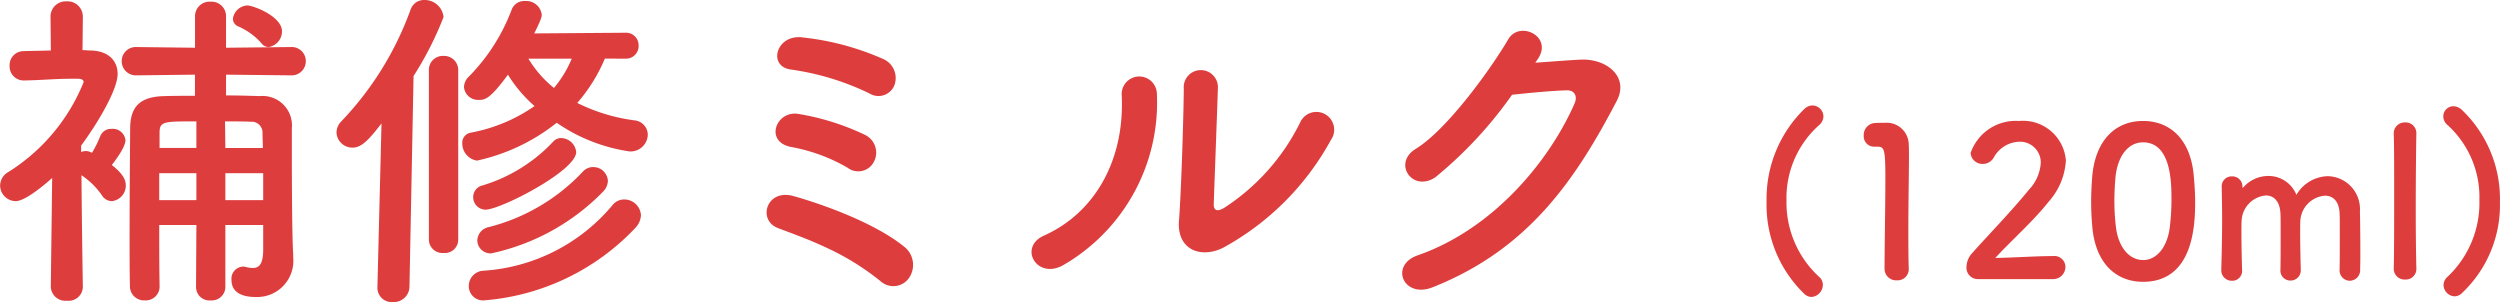 <svg xmlns="http://www.w3.org/2000/svg" width="168.654" height="20.378" viewBox="0 0 168.654 20.378">
  <path id="パス_15454" data-name="パス 15454" d="M19.182-15.571a1.073,1.073,0,0,0,.9-1.058c0-1.012-1.932-1.748-2.346-1.748a1.034,1.034,0,0,0-.966.9.56.56,0,0,0,.345.506,4.489,4.489,0,0,1,1.587,1.15A.6.6,0,0,0,19.182-15.571ZM18.814-1.909c0,1.012-.3,1.242-.69,1.242a1.751,1.751,0,0,1-.483-.069.637.637,0,0,0-.207-.023.816.816,0,0,0-.759.9c0,1.127,1.265,1.15,1.656,1.15A2.441,2.441,0,0,0,20.838-1.38v-.207c-.023-.3-.092-1.7-.092-7.176V-10.1a1.983,1.983,0,0,0-2.162-2.162c-.759-.023-1.518-.046-2.277-.046v-1.4l4.347.046h.023a.954.954,0,0,0,1.012-.966.949.949,0,0,0-1.012-.943h-.023l-4.347.046v-2.116a.976.976,0,0,0-1.035-.989.982.982,0,0,0-1.058.989v2.116l-3.91-.046h-.023a.949.949,0,0,0-1.012.943.954.954,0,0,0,1.012.966H10.3l3.91-.046v1.426c-.736,0-1.449,0-2.116.023-1.587.046-2.231.713-2.254,2.116C9.821-7.8,9.8-5.2,9.8-2.714c0,1.127,0,2.208.023,3.266a.952.952,0,0,0,1.012.966.929.929,0,0,0,.989-.943V.552C11.8-.782,11.8-2.185,11.8-3.565h2.507L14.283.621a.906.906,0,0,0,.989.9.918.918,0,0,0,.989-.9V-3.565h2.553ZM6.647.6S6.578-3.5,6.555-6.923a5.145,5.145,0,0,1,1.38,1.357.805.805,0,0,0,.667.391,1.055,1.055,0,0,0,.943-1.058c0-.391-.207-.805-.943-1.38.138-.184.92-1.173.92-1.679a.859.859,0,0,0-.943-.759.783.783,0,0,0-.736.437,7.985,7.985,0,0,1-.575,1.173,1.121,1.121,0,0,1-.161-.069.978.978,0,0,0-.253-.046.812.812,0,0,0-.322.069v-.437c1.058-1.426,2.461-3.749,2.461-4.83,0-.9-.621-1.564-1.84-1.587-.184,0-.345-.023-.529-.023l.023-2.254a1.031,1.031,0,0,0-1.1-1.035,1.025,1.025,0,0,0-1.081,1.035l.023,2.277c-.6.023-1.219.023-1.84.046a.941.941,0,0,0-.943.989.946.946,0,0,0,.966.989h.023c1.288-.023,2.024-.115,3.2-.115h.368c.138,0,.437,0,.437.23a12.8,12.8,0,0,1-5.06,6.049,1.074,1.074,0,0,0-.575.92A1.07,1.07,0,0,0,2.116-5.175c.713,0,2.231-1.357,2.461-1.564L4.485.6V.621a.985.985,0,0,0,1.1.92A.956.956,0,0,0,6.647.621Zm9.614-9.361-.023-1.794c.575,0,1.173,0,1.748.023a.729.729,0,0,1,.782.759c0,.3.023.644.023,1.012Zm2.553,3.519H16.261V-7.061h2.553ZM14.306-8.763H11.822V-9.775c0-.782.253-.782,2.484-.782Zm0,3.519H11.8V-7.061h2.507ZM43.24-14.789a.85.85,0,0,0,.9-.874.85.85,0,0,0-.9-.874l-6.141.046c.506-1.012.506-1.15.506-1.265a1.053,1.053,0,0,0-1.127-.92.908.908,0,0,0-.9.575,12.864,12.864,0,0,1-2.875,4.508,1.027,1.027,0,0,0-.345.713.954.954,0,0,0,1.012.874c.414,0,.759-.069,1.955-1.7a9.228,9.228,0,0,0,1.794,2.116,11.011,11.011,0,0,1-4.3,1.794.685.685,0,0,0-.575.713,1.171,1.171,0,0,0,.989,1.173,13.082,13.082,0,0,0,5.382-2.553,11.56,11.56,0,0,0,4.9,1.932A1.158,1.158,0,0,0,44.758-9.66a.982.982,0,0,0-.9-.966A12.173,12.173,0,0,1,40-11.8a11.1,11.1,0,0,0,1.863-2.99Zm-3.312,6.3a1.042,1.042,0,0,0-1.012-.943.714.714,0,0,0-.506.207A10.82,10.82,0,0,1,33.6-6.233a.808.808,0,0,0-.621.782.844.844,0,0,0,.828.851C34.822-4.6,39.928-7.222,39.928-8.487ZM41.7-5.773a1.117,1.117,0,0,0,.368-.759.988.988,0,0,0-.989-.943.933.933,0,0,0-.713.322A13.139,13.139,0,0,1,34.04-3.427a.953.953,0,0,0-.782.9.891.891,0,0,0,.943.874A14.877,14.877,0,0,0,41.7-5.773ZM43.93-3.381a1.315,1.315,0,0,0,.368-.851A1.131,1.131,0,0,0,43.171-5.29a1.009,1.009,0,0,0-.8.391A12.375,12.375,0,0,1,33.695-.483,1.033,1.033,0,0,0,32.683.552a.961.961,0,0,0,1.035.966A15.728,15.728,0,0,0,43.93-3.381Zm-13.938.828a.914.914,0,0,0,.989.874.9.9,0,0,0,.989-.874V-13.984a.952.952,0,0,0-.989-.989.94.94,0,0,0-.989.989ZM26.519.644a.964.964,0,0,0,1.035.989A1.059,1.059,0,0,0,28.681.621l.276-14.237a22.429,22.429,0,0,0,2.024-3.979,1.279,1.279,0,0,0-1.288-1.15.958.958,0,0,0-.943.667,21.41,21.41,0,0,1-4.669,7.521,1.1,1.1,0,0,0-.322.759A1.068,1.068,0,0,0,24.84-8.786c.575,0,1.035-.437,1.955-1.633L26.519.621Zm13.11-15.433a7.569,7.569,0,0,1-1.2,1.978,7.583,7.583,0,0,1-1.725-1.978Zm21.758,1.817a1.4,1.4,0,0,0-.805-1.817,18.176,18.176,0,0,0-5.336-1.426c-1.817-.276-2.438,1.955-.828,2.162a17.711,17.711,0,0,1,5.29,1.61A1.159,1.159,0,0,0,61.387-12.972ZM60.007-7.82a1.326,1.326,0,0,0-.575-1.817A16.647,16.647,0,0,0,54.9-11.063c-1.5-.23-2.277,1.886-.483,2.231a11.786,11.786,0,0,1,3.818,1.4A1.186,1.186,0,0,0,60.007-7.82ZM62.353.046a1.556,1.556,0,0,0-.23-2.093C60.1-3.726,56.4-5.014,54.579-5.52s-2.438,1.633-1.035,2.162c.966.368,2.07.759,3.243,1.311A17.24,17.24,0,0,1,60.467.23,1.286,1.286,0,0,0,62.353.046Zm28.5-9.361a1.2,1.2,0,1,0-2.093-1.15,14.515,14.515,0,0,1-5.129,5.75c-.437.253-.713.207-.69-.3.023-.782.253-6.854.276-7.751a1.154,1.154,0,1,0-2.3,0c0,1.357-.161,6.831-.322,8.9-.161,1.978,1.472,2.576,2.967,1.84A18.23,18.23,0,0,0,90.85-9.315ZM72.772-.851A12.663,12.663,0,0,0,79.1-12.489a1.188,1.188,0,1,0-2.369.184c.207,4.393-1.84,7.935-5.244,9.453C69.736-2.07,71,.138,72.772-.851Zm32.016-13.892c1.081-1.541-1.219-2.645-1.978-1.357-1.058,1.817-4.048,6.049-6.256,7.406-1.564.966-.207,2.944,1.334,1.909a27.887,27.887,0,0,0,5.175-5.566c1.035-.115,2.714-.276,3.68-.3.552-.023.736.414.552.851-1.7,3.91-5.5,8.51-10.6,10.281-1.909.667-.966,2.921.989,2.162,6.463-2.553,9.637-7.222,12.443-12.581.851-1.633-.69-2.875-2.461-2.783-.92.046-2.047.138-3.036.207ZM123.26,1.288a.824.824,0,0,0,.77-.812.692.692,0,0,0-.252-.546,6.8,6.8,0,0,1-2.2-5.152,6.571,6.571,0,0,1,2.184-5.068.8.8,0,0,0,.308-.6.756.756,0,0,0-.742-.742.817.817,0,0,0-.546.238,8.479,8.479,0,0,0-2.548,6.258,8.34,8.34,0,0,0,2.576,6.244A.714.714,0,0,0,123.26,1.288Zm6.566-1.862V-.6c-.028-.868-.028-1.75-.028-2.618,0-2,.042-3.878.042-5,0-.308,0-.56-.014-.742a1.491,1.491,0,0,0-1.624-1.5c-.294,0-.406,0-.686.014a.813.813,0,0,0-.728.854.7.7,0,0,0,.714.742h.2c.476,0,.546.154.546,2.114,0,1.848-.056,4.83-.056,6.132a.779.779,0,0,0,.826.77A.754.754,0,0,0,129.826-.574Zm9.688.658a.832.832,0,0,0,.882-.826.747.747,0,0,0-.84-.728c-1.148,0-2.73.112-3.892.126,1.162-1.26,2.534-2.45,3.6-3.794a4.576,4.576,0,0,0,1.162-2.772,2.9,2.9,0,0,0-3.164-2.674A3.219,3.219,0,0,0,134-8.428a.794.794,0,0,0,.826.742.846.846,0,0,0,.728-.42,2.04,2.04,0,0,1,1.722-1.078,1.4,1.4,0,0,1,1.456,1.428,2.888,2.888,0,0,1-.784,1.792c-1.232,1.512-2.856,3.178-3.822,4.27a1.426,1.426,0,0,0-.406.952.768.768,0,0,0,.784.826Zm6.118.182c3.388,0,3.514-3.808,3.514-5.39,0-.6-.042-1.218-.1-1.834-.224-2.338-1.54-3.626-3.416-3.626-1.9,0-3.234,1.344-3.43,3.78-.042.574-.07,1.12-.07,1.652,0,.588.028,1.176.084,1.778C142.44-1.022,143.77.266,145.632.266Zm0-1.47c-.91,0-1.666-.826-1.834-2.254a14.5,14.5,0,0,1-.1-1.75c0-.5.028-1.022.07-1.54.14-1.5.882-2.394,1.862-2.394,1.918,0,1.918,2.772,1.918,3.85a14.934,14.934,0,0,1-.126,1.974C147.228-1.988,146.5-1.2,145.632-1.2Zm13.258.658a.7.7,0,0,0,.686.742.716.716,0,0,0,.7-.784c.014-.308.014-.728.014-1.19,0-1.022-.014-2.226-.028-2.716a2.221,2.221,0,0,0-2.17-2.366,2.527,2.527,0,0,0-2.114,1.26,2.024,2.024,0,0,0-1.89-1.274,2.239,2.239,0,0,0-1.68.756c-.014.014-.042.042-.056.042a.17.17,0,0,1-.014-.07.682.682,0,0,0-.7-.7.667.667,0,0,0-.7.672v.028c.014.812.028,1.484.028,2.184,0,.91-.014,1.89-.056,3.388v.028a.705.705,0,0,0,.714.742.665.665,0,0,0,.686-.756c-.028-1.092-.042-1.9-.042-2.506,0-.322,0-.588.014-.812a1.788,1.788,0,0,1,1.638-1.68c.49,0,.924.336.98,1.176.014.238.014.784.014,1.414,0,.854,0,1.862-.014,2.408v.014a.67.67,0,0,0,.672.728.687.687,0,0,0,.7-.714V-.56c-.028-1.092-.042-1.9-.042-2.506,0-.322,0-.588.014-.812a1.8,1.8,0,0,1,1.666-1.666c.5,0,.938.336.98,1.162.014.238.014.784.014,1.414,0,.854,0,1.862-.014,2.408Zm3.654-.084a.726.726,0,0,0,.77.742.711.711,0,0,0,.756-.728V-.644c-.028-1.064-.042-2.562-.042-4.046,0-2.184.028-4.34.042-5.026v-.028a.723.723,0,0,0-.756-.742.738.738,0,0,0-.77.784c.028.56.028,2.338.028,4.214s0,3.864-.028,4.844Zm4.564,1.694a8.168,8.168,0,0,0,2.6-6.188,8.313,8.313,0,0,0-2.576-6.216.876.876,0,0,0-.56-.238.687.687,0,0,0-.686.686.773.773,0,0,0,.308.6,6.575,6.575,0,0,1,2.128,5.054A6.847,6.847,0,0,1,166.17-.07a.752.752,0,0,0-.266.546.781.781,0,0,0,.742.77A.72.72,0,0,0,167.108,1.064Z" transform="translate(-1.058 18.745)" fill="#de3d3d"/>
</svg>
